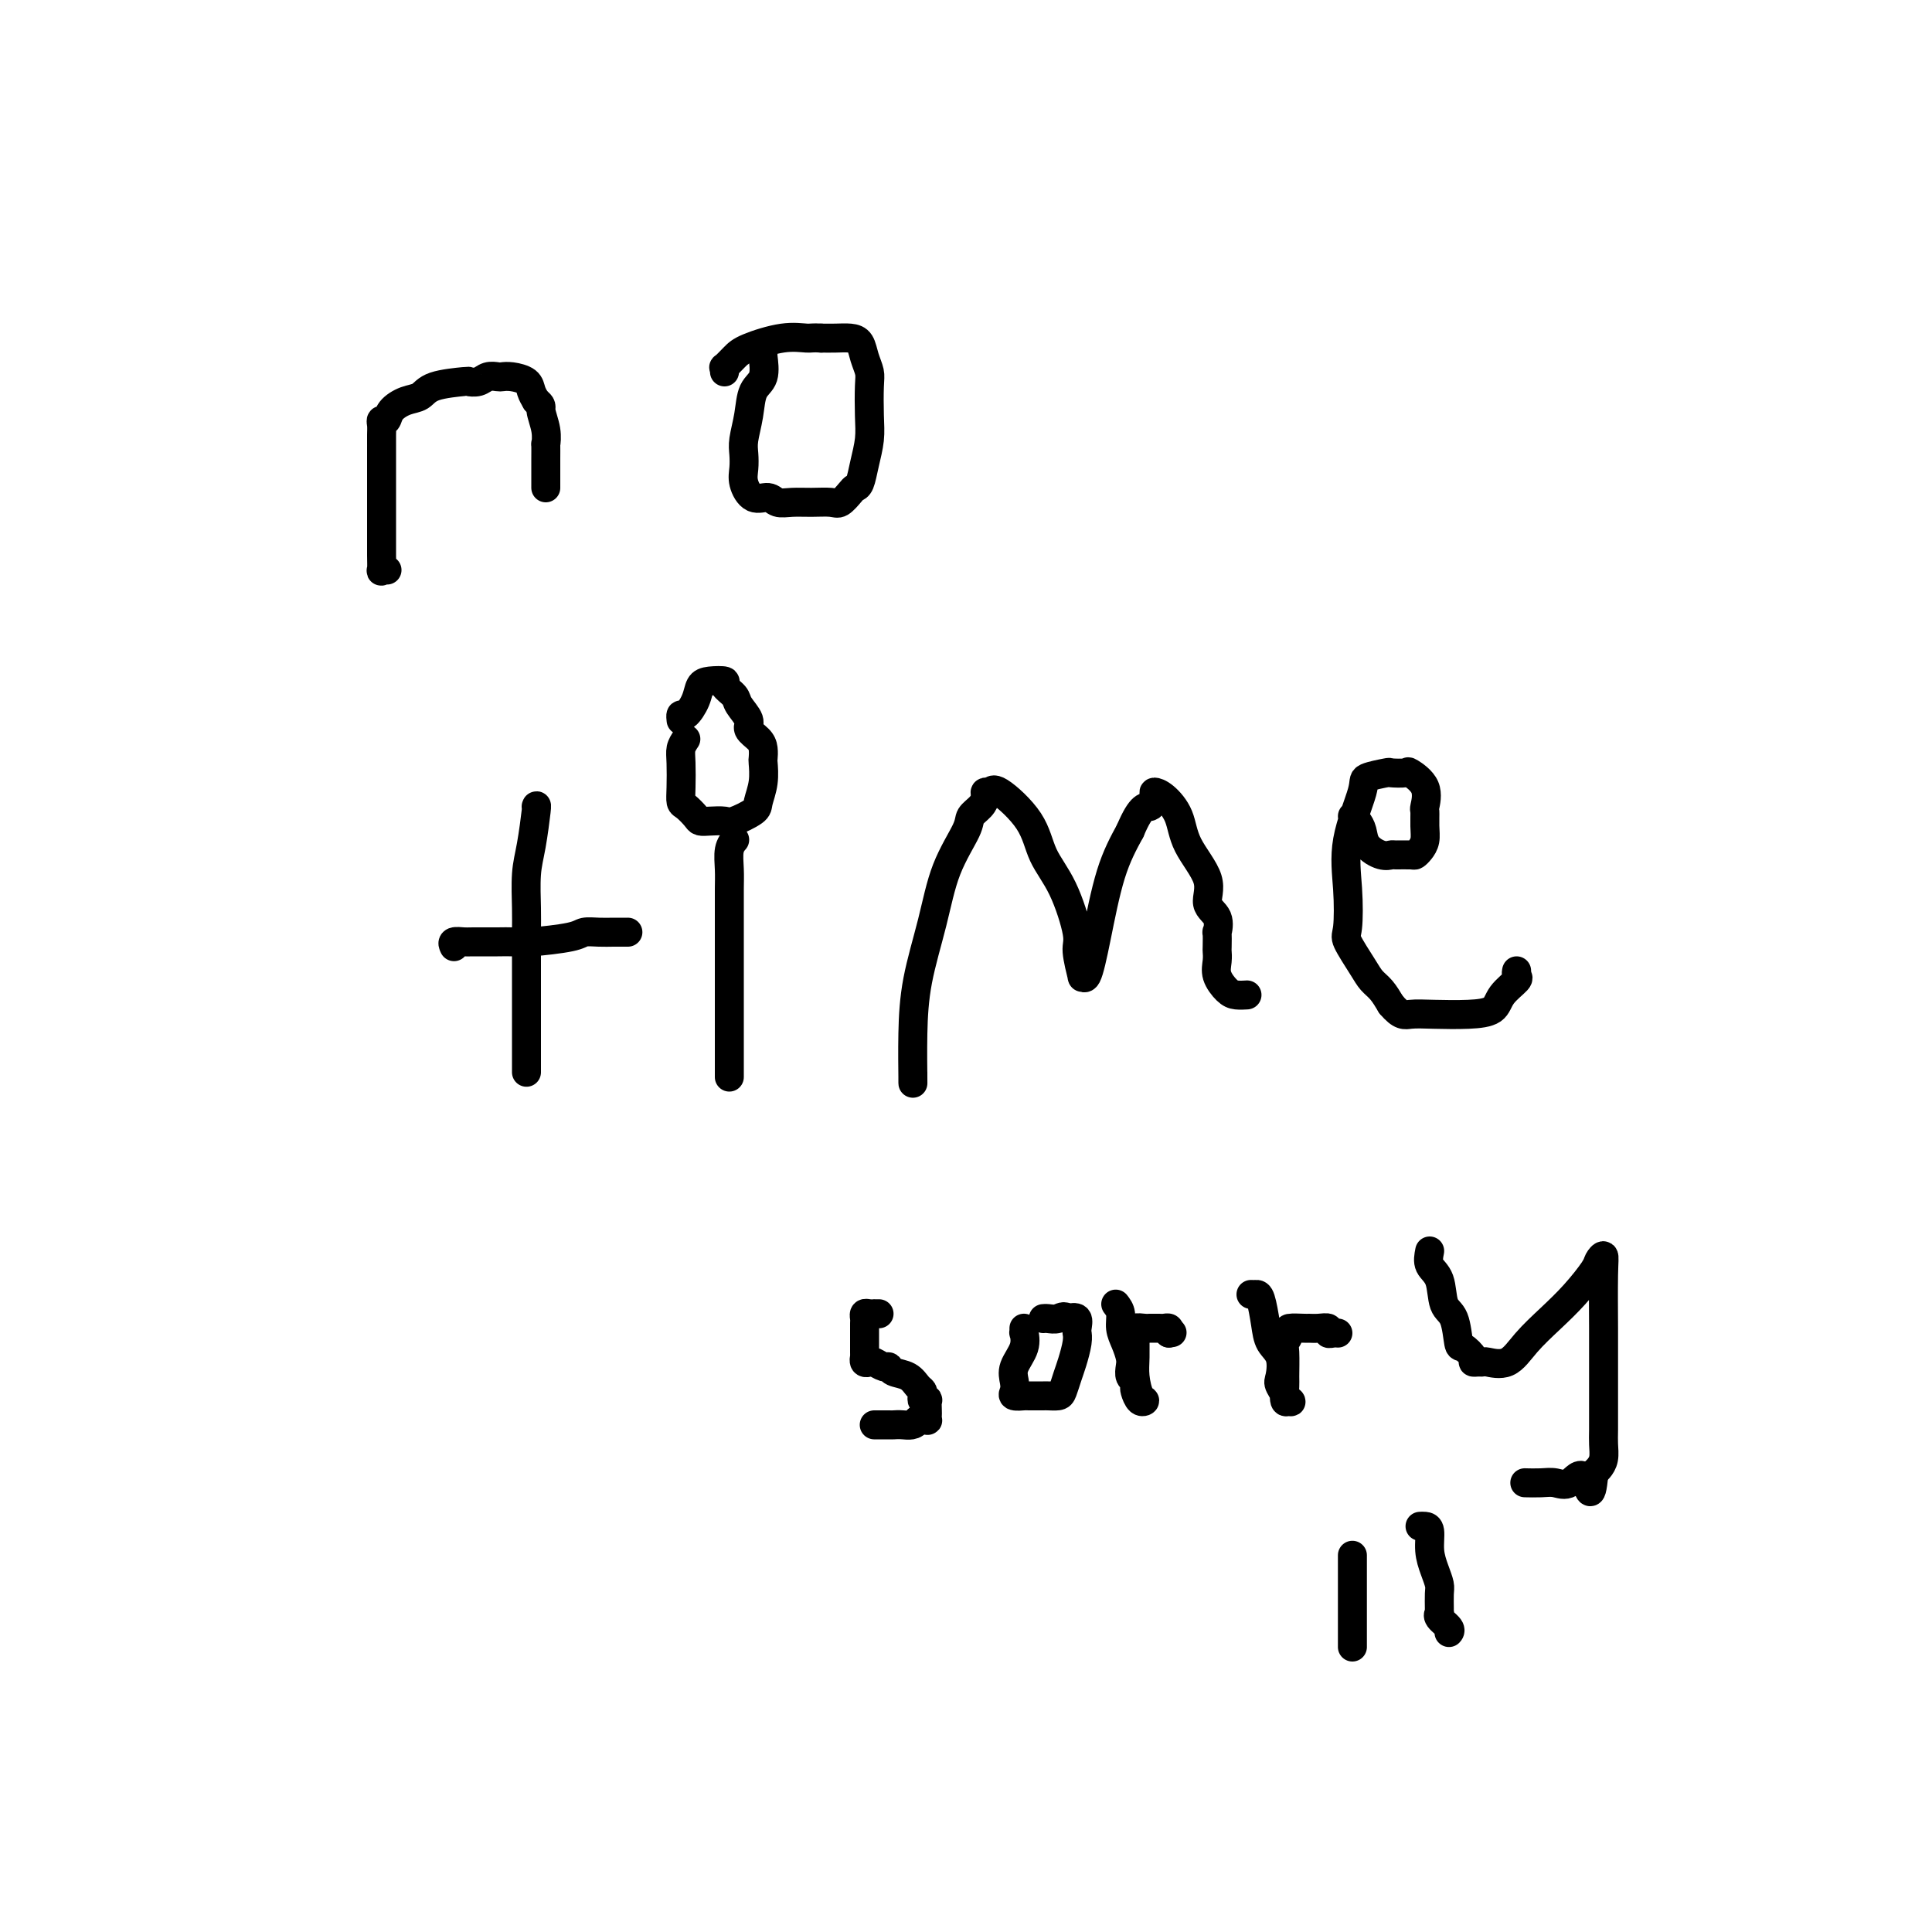 <svg viewBox='0 0 400 400' version='1.1' xmlns='http://www.w3.org/2000/svg' xmlns:xlink='http://www.w3.org/1999/xlink'><g fill='none' stroke='#000000' stroke-width='6' stroke-linecap='round' stroke-linejoin='round'><path d='M80,118c0.113,0.019 0.226,0.039 0,0c-0.226,-0.039 -0.793,-0.135 -1,0c-0.207,0.135 -0.056,0.503 0,0c0.056,-0.503 0.015,-1.875 0,-3c-0.015,-1.125 -0.004,-2.003 0,-3c0.004,-0.997 0.001,-2.114 0,-3c-0.001,-0.886 -0.000,-1.542 0,-3c0.000,-1.458 0.000,-3.717 0,-5c-0.000,-1.283 0.000,-1.590 0,-3c-0.000,-1.410 -0.001,-3.923 0,-5c0.001,-1.077 0.004,-0.718 0,-1c-0.004,-0.282 -0.014,-1.206 0,-2c0.014,-0.794 0.051,-1.460 0,-2c-0.051,-0.540 -0.190,-0.956 0,-1c0.190,-0.044 0.708,0.283 1,0c0.292,-0.283 0.359,-1.176 1,-2c0.641,-0.824 1.855,-1.580 3,-2c1.145,-0.420 2.222,-0.504 3,-1c0.778,-0.496 1.258,-1.405 3,-2c1.742,-0.595 4.747,-0.878 6,-1c1.253,-0.122 0.755,-0.085 1,0c0.245,0.085 1.233,0.218 2,0c0.767,-0.218 1.312,-0.788 2,-1c0.688,-0.212 1.518,-0.065 2,0c0.482,0.065 0.615,0.048 1,0c0.385,-0.048 1.021,-0.126 2,0c0.979,0.126 2.302,0.457 3,1c0.698,0.543 0.771,1.298 1,2c0.229,0.702 0.615,1.351 1,2'/><path d='M111,83c1.403,1.036 0.912,1.125 1,2c0.088,0.875 0.756,2.535 1,4c0.244,1.465 0.065,2.736 0,3c-0.065,0.264 -0.018,-0.477 0,0c0.018,0.477 0.005,2.173 0,3c-0.005,0.827 -0.001,0.786 0,1c0.001,0.214 0.000,0.685 0,1c-0.000,0.315 -0.000,0.476 0,1c0.000,0.524 0.000,1.410 0,2c-0.000,0.590 -0.000,0.883 0,1c0.000,0.117 0.000,0.059 0,0'/><path d='M158,72c0.015,0.415 0.029,0.829 0,1c-0.029,0.171 -0.103,0.097 0,1c0.103,0.903 0.381,2.783 0,4c-0.381,1.217 -1.422,1.771 -2,3c-0.578,1.229 -0.692,3.132 -1,5c-0.308,1.868 -0.810,3.699 -1,5c-0.190,1.301 -0.069,2.071 0,3c0.069,0.929 0.087,2.018 0,3c-0.087,0.982 -0.278,1.857 0,3c0.278,1.143 1.024,2.555 2,3c0.976,0.445 2.180,-0.077 3,0c0.820,0.077 1.255,0.755 2,1c0.745,0.245 1.800,0.059 3,0c1.200,-0.059 2.545,0.009 4,0c1.455,-0.009 3.020,-0.094 4,0c0.980,0.094 1.376,0.368 2,0c0.624,-0.368 1.477,-1.378 2,-2c0.523,-0.622 0.714,-0.856 1,-1c0.286,-0.144 0.665,-0.199 1,-1c0.335,-0.801 0.627,-2.349 1,-4c0.373,-1.651 0.829,-3.403 1,-5c0.171,-1.597 0.058,-3.037 0,-5c-0.058,-1.963 -0.059,-4.449 0,-6c0.059,-1.551 0.179,-2.167 0,-3c-0.179,-0.833 -0.656,-1.883 -1,-3c-0.344,-1.117 -0.556,-2.299 -1,-3c-0.444,-0.701 -1.119,-0.919 -2,-1c-0.881,-0.081 -1.966,-0.023 -3,0c-1.034,0.023 -2.017,0.012 -3,0'/><path d='M170,70c-1.717,-0.128 -2.009,0.050 -3,0c-0.991,-0.050 -2.682,-0.330 -5,0c-2.318,0.330 -5.262,1.269 -7,2c-1.738,0.731 -2.270,1.254 -3,2c-0.730,0.746 -1.660,1.715 -2,2c-0.340,0.285 -0.092,-0.116 0,0c0.092,0.116 0.026,0.747 0,1c-0.026,0.253 -0.013,0.126 0,0'/><path d='M111,167c0.083,-0.237 0.166,-0.474 0,1c-0.166,1.474 -0.580,4.660 -1,7c-0.420,2.340 -0.845,3.836 -1,6c-0.155,2.164 -0.042,4.998 0,7c0.042,2.002 0.011,3.172 0,5c-0.011,1.828 -0.003,4.314 0,6c0.003,1.686 0.001,2.573 0,4c-0.001,1.427 -0.000,3.393 0,5c0.000,1.607 0.000,2.854 0,4c-0.000,1.146 -0.000,2.192 0,3c0.000,0.808 0.000,1.380 0,2c-0.000,0.620 -0.000,1.290 0,2c0.000,0.710 0.000,1.460 0,2c-0.000,0.540 -0.000,0.868 0,1c0.000,0.132 0.000,0.066 0,0'/><path d='M94,196c-0.201,-0.423 -0.402,-0.846 0,-1c0.402,-0.154 1.408,-0.041 2,0c0.592,0.041 0.771,0.008 2,0c1.229,-0.008 3.508,0.008 5,0c1.492,-0.008 2.198,-0.041 3,0c0.802,0.041 1.699,0.154 4,0c2.301,-0.154 6.007,-0.577 8,-1c1.993,-0.423 2.275,-0.845 3,-1c0.725,-0.155 1.893,-0.041 3,0c1.107,0.041 2.152,0.011 3,0c0.848,-0.011 1.497,-0.003 2,0c0.503,0.003 0.858,0.001 1,0c0.142,-0.001 0.071,-0.000 0,0'/><path d='M151,223c-0.000,-1.470 -0.000,-2.940 0,-4c0.000,-1.060 0.000,-1.710 0,-3c-0.000,-1.290 -0.000,-3.219 0,-5c0.000,-1.781 0.000,-3.413 0,-6c-0.000,-2.587 -0.001,-6.128 0,-9c0.001,-2.872 0.004,-5.074 0,-7c-0.004,-1.926 -0.015,-3.574 0,-5c0.015,-1.426 0.056,-2.630 0,-4c-0.056,-1.370 -0.207,-2.907 0,-4c0.207,-1.093 0.774,-1.741 1,-2c0.226,-0.259 0.113,-0.130 0,0'/><path d='M142,153c-0.422,0.634 -0.843,1.268 -1,2c-0.157,0.732 -0.049,1.562 0,3c0.049,1.438 0.040,3.485 0,5c-0.040,1.515 -0.111,2.497 0,3c0.111,0.503 0.404,0.527 1,1c0.596,0.473 1.494,1.396 2,2c0.506,0.604 0.619,0.887 1,1c0.381,0.113 1.029,0.054 2,0c0.971,-0.054 2.264,-0.103 3,0c0.736,0.103 0.915,0.356 2,0c1.085,-0.356 3.075,-1.323 4,-2c0.925,-0.677 0.784,-1.063 1,-2c0.216,-0.937 0.788,-2.425 1,-4c0.212,-1.575 0.063,-3.237 0,-4c-0.063,-0.763 -0.039,-0.626 0,-1c0.039,-0.374 0.094,-1.259 0,-2c-0.094,-0.741 -0.338,-1.339 -1,-2c-0.662,-0.661 -1.741,-1.385 -2,-2c-0.259,-0.615 0.301,-1.121 0,-2c-0.301,-0.879 -1.463,-2.131 -2,-3c-0.537,-0.869 -0.448,-1.356 -1,-2c-0.552,-0.644 -1.743,-1.446 -2,-2c-0.257,-0.554 0.422,-0.858 0,-1c-0.422,-0.142 -1.945,-0.120 -3,0c-1.055,0.120 -1.642,0.337 -2,1c-0.358,0.663 -0.488,1.772 -1,3c-0.512,1.228 -1.405,2.577 -2,3c-0.595,0.423 -0.891,-0.078 -1,0c-0.109,0.078 -0.031,0.737 0,1c0.031,0.263 0.016,0.132 0,0'/><path d='M189,222c0.001,0.334 0.001,0.668 0,1c-0.001,0.332 -0.005,0.663 0,1c0.005,0.337 0.019,0.680 0,-1c-0.019,-1.680 -0.071,-5.384 0,-9c0.071,-3.616 0.266,-7.143 1,-11c0.734,-3.857 2.007,-8.045 3,-12c0.993,-3.955 1.706,-7.679 3,-11c1.294,-3.321 3.169,-6.239 4,-8c0.831,-1.761 0.618,-2.366 1,-3c0.382,-0.634 1.358,-1.299 2,-2c0.642,-0.701 0.949,-1.439 1,-2c0.051,-0.561 -0.154,-0.945 0,-1c0.154,-0.055 0.666,0.220 1,0c0.334,-0.220 0.490,-0.935 2,0c1.510,0.935 4.375,3.521 6,6c1.625,2.479 2.008,4.851 3,7c0.992,2.149 2.591,4.073 4,7c1.409,2.927 2.629,6.856 3,9c0.371,2.144 -0.105,2.503 0,4c0.105,1.497 0.793,4.132 1,5c0.207,0.868 -0.066,-0.033 0,0c0.066,0.033 0.471,0.998 1,0c0.529,-0.998 1.181,-3.961 2,-8c0.819,-4.039 1.805,-9.154 3,-13c1.195,-3.846 2.597,-6.423 4,-9'/><path d='M234,172c2.387,-5.669 3.354,-4.843 4,-5c0.646,-0.157 0.971,-1.297 1,-2c0.029,-0.703 -0.239,-0.969 0,-1c0.239,-0.031 0.987,0.173 2,1c1.013,0.827 2.293,2.279 3,4c0.707,1.721 0.841,3.713 2,6c1.159,2.287 3.344,4.869 4,7c0.656,2.131 -0.216,3.811 0,5c0.216,1.189 1.522,1.886 2,3c0.478,1.114 0.129,2.643 0,3c-0.129,0.357 -0.036,-0.460 0,0c0.036,0.460 0.016,2.196 0,3c-0.016,0.804 -0.027,0.674 0,1c0.027,0.326 0.092,1.107 0,2c-0.092,0.893 -0.339,1.900 0,3c0.339,1.100 1.266,2.295 2,3c0.734,0.705 1.274,0.921 2,1c0.726,0.079 1.636,0.023 2,0c0.364,-0.023 0.182,-0.011 0,0'/><path d='M280,169c0.320,0.271 0.639,0.542 1,1c0.361,0.458 0.763,1.104 1,2c0.237,0.896 0.309,2.044 1,3c0.691,0.956 2.002,1.721 3,2c0.998,0.279 1.682,0.072 2,0c0.318,-0.072 0.271,-0.011 1,0c0.729,0.011 2.234,-0.030 3,0c0.766,0.030 0.794,0.130 1,0c0.206,-0.130 0.590,-0.491 1,-1c0.410,-0.509 0.845,-1.168 1,-2c0.155,-0.832 0.030,-1.838 0,-3c-0.030,-1.162 0.033,-2.479 0,-3c-0.033,-0.521 -0.164,-0.244 0,-1c0.164,-0.756 0.622,-2.543 0,-4c-0.622,-1.457 -2.325,-2.584 -3,-3c-0.675,-0.416 -0.321,-0.122 -1,0c-0.679,0.122 -2.389,0.073 -3,0c-0.611,-0.073 -0.122,-0.169 -1,0c-0.878,0.169 -3.124,0.602 -4,1c-0.876,0.398 -0.381,0.761 -1,3c-0.619,2.239 -2.352,6.353 -3,10c-0.648,3.647 -0.210,6.826 0,10c0.210,3.174 0.192,6.344 0,8c-0.192,1.656 -0.557,1.797 0,3c0.557,1.203 2.036,3.467 3,5c0.964,1.533 1.413,2.336 2,3c0.587,0.664 1.310,1.190 2,2c0.690,0.810 1.345,1.905 2,3'/><path d='M288,208c2.088,2.466 2.809,2.130 4,2c1.191,-0.130 2.852,-0.056 5,0c2.148,0.056 4.782,0.093 7,0c2.218,-0.093 4.020,-0.316 5,-1c0.980,-0.684 1.138,-1.830 2,-3c0.862,-1.170 2.427,-2.365 3,-3c0.573,-0.635 0.154,-0.709 0,-1c-0.154,-0.291 -0.044,-0.797 0,-1c0.044,-0.203 0.022,-0.101 0,0'/><path d='M182,272c-0.445,0.002 -0.890,0.004 -1,0c-0.110,-0.004 0.114,-0.013 0,0c-0.114,0.013 -0.566,0.047 -1,0c-0.434,-0.047 -0.848,-0.174 -1,0c-0.152,0.174 -0.041,0.648 0,1c0.041,0.352 0.011,0.582 0,1c-0.011,0.418 -0.003,1.025 0,2c0.003,0.975 -0.000,2.317 0,3c0.000,0.683 0.003,0.705 0,1c-0.003,0.295 -0.013,0.863 0,1c0.013,0.137 0.049,-0.155 0,0c-0.049,0.155 -0.181,0.759 0,1c0.181,0.241 0.677,0.120 1,0c0.323,-0.120 0.474,-0.241 1,0c0.526,0.241 1.426,0.842 2,1c0.574,0.158 0.823,-0.126 1,0c0.177,0.126 0.282,0.664 1,1c0.718,0.336 2.048,0.472 3,1c0.952,0.528 1.527,1.448 2,2c0.473,0.552 0.845,0.734 1,1c0.155,0.266 0.094,0.614 0,1c-0.094,0.386 -0.221,0.810 0,1c0.221,0.190 0.791,0.146 1,0c0.209,-0.146 0.057,-0.393 0,0c-0.057,0.393 -0.018,1.426 0,2c0.018,0.574 0.015,0.690 0,1c-0.015,0.310 -0.043,0.815 0,1c0.043,0.185 0.156,0.050 0,0c-0.156,-0.050 -0.580,-0.013 -1,0c-0.420,0.013 -0.834,0.004 -1,0c-0.166,-0.004 -0.083,-0.002 0,0'/><path d='M190,294c-0.567,1.309 -1.984,1.083 -3,1c-1.016,-0.083 -1.631,-0.022 -2,0c-0.369,0.022 -0.491,0.006 -1,0c-0.509,-0.006 -1.406,-0.002 -2,0c-0.594,0.002 -0.884,0.000 -1,0c-0.116,-0.000 -0.058,-0.000 0,0'/><path d='M212,276c-0.004,-0.553 -0.009,-1.106 0,-1c0.009,0.106 0.030,0.871 0,1c-0.030,0.129 -0.113,-0.379 0,0c0.113,0.379 0.420,1.647 0,3c-0.420,1.353 -1.569,2.793 -2,4c-0.431,1.207 -0.144,2.180 0,3c0.144,0.820 0.147,1.488 0,2c-0.147,0.512 -0.443,0.869 0,1c0.443,0.131 1.624,0.035 2,0c0.376,-0.035 -0.054,-0.009 0,0c0.054,0.009 0.591,0.002 1,0c0.409,-0.002 0.691,-0.000 1,0c0.309,0.000 0.646,-0.001 1,0c0.354,0.001 0.725,0.005 1,0c0.275,-0.005 0.455,-0.020 1,0c0.545,0.020 1.456,0.073 2,0c0.544,-0.073 0.720,-0.272 1,-1c0.280,-0.728 0.664,-1.984 1,-3c0.336,-1.016 0.626,-1.791 1,-3c0.374,-1.209 0.834,-2.853 1,-4c0.166,-1.147 0.039,-1.796 0,-2c-0.039,-0.204 0.010,0.038 0,0c-0.010,-0.038 -0.080,-0.356 0,-1c0.080,-0.644 0.308,-1.612 0,-2c-0.308,-0.388 -1.154,-0.194 -2,0'/><path d='M221,273c-0.657,-0.774 -1.300,-0.207 -2,0c-0.700,0.207 -1.458,0.056 -2,0c-0.542,-0.056 -0.869,-0.016 -1,0c-0.131,0.016 -0.065,0.008 0,0'/><path d='M231,270c0.445,0.576 0.890,1.151 1,2c0.110,0.849 -0.115,1.971 0,3c0.115,1.029 0.570,1.963 1,3c0.430,1.037 0.833,2.176 1,3c0.167,0.824 0.097,1.333 0,2c-0.097,0.667 -0.219,1.493 0,2c0.219,0.507 0.781,0.696 1,1c0.219,0.304 0.094,0.722 0,1c-0.094,0.278 -0.159,0.416 0,1c0.159,0.584 0.540,1.613 1,2c0.460,0.387 0.999,0.132 1,0c0.001,-0.132 -0.535,-0.139 -1,-1c-0.465,-0.861 -0.858,-2.574 -1,-4c-0.142,-1.426 -0.031,-2.564 0,-4c0.031,-1.436 -0.017,-3.169 0,-4c0.017,-0.831 0.099,-0.758 0,-1c-0.099,-0.242 -0.377,-0.797 0,-1c0.377,-0.203 1.410,-0.054 2,0c0.590,0.054 0.736,0.014 1,0c0.264,-0.014 0.645,-0.001 1,0c0.355,0.001 0.683,-0.010 1,0c0.317,0.010 0.624,0.041 1,0c0.376,-0.041 0.822,-0.155 1,0c0.178,0.155 0.089,0.577 0,1'/><path d='M242,276c1.167,-0.167 0.583,-0.083 0,0'/><path d='M259,268c0.336,0.010 0.672,0.021 1,0c0.328,-0.021 0.649,-0.072 1,1c0.351,1.072 0.733,3.269 1,5c0.267,1.731 0.419,2.997 1,4c0.581,1.003 1.593,1.742 2,3c0.407,1.258 0.210,3.033 0,4c-0.210,0.967 -0.435,1.124 0,2c0.435,0.876 1.528,2.470 2,3c0.472,0.530 0.323,-0.005 0,0c-0.323,0.005 -0.820,0.549 -1,0c-0.180,-0.549 -0.044,-2.192 0,-3c0.044,-0.808 -0.005,-0.781 0,-2c0.005,-1.219 0.065,-3.686 0,-5c-0.065,-1.314 -0.253,-1.477 0,-2c0.253,-0.523 0.949,-1.408 1,-2c0.051,-0.592 -0.543,-0.892 0,-1c0.543,-0.108 2.222,-0.025 3,0c0.778,0.025 0.656,-0.007 1,0c0.344,0.007 1.154,0.055 2,0c0.846,-0.055 1.730,-0.211 2,0c0.270,0.211 -0.072,0.788 0,1c0.072,0.212 0.558,0.057 1,0c0.442,-0.057 0.841,-0.016 1,0c0.159,0.016 0.080,0.008 0,0'/><path d='M296,259c-0.210,1.066 -0.421,2.132 0,3c0.421,0.868 1.473,1.537 2,3c0.527,1.463 0.527,3.719 1,5c0.473,1.281 1.418,1.587 2,3c0.582,1.413 0.800,3.934 1,5c0.200,1.066 0.383,0.678 1,1c0.617,0.322 1.668,1.353 2,2c0.332,0.647 -0.057,0.908 0,1c0.057,0.092 0.558,0.014 1,0c0.442,-0.014 0.823,0.038 1,0c0.177,-0.038 0.150,-0.164 1,0c0.850,0.164 2.578,0.619 4,0c1.422,-0.619 2.538,-2.312 4,-4c1.462,-1.688 3.271,-3.372 5,-5c1.729,-1.628 3.377,-3.202 5,-5c1.623,-1.798 3.219,-3.822 4,-5c0.781,-1.178 0.745,-1.509 1,-2c0.255,-0.491 0.800,-1.141 1,-1c0.200,0.141 0.053,1.072 0,4c-0.053,2.928 -0.014,7.853 0,11c0.014,3.147 0.004,4.516 0,6c-0.004,1.484 -0.001,3.082 0,4c0.001,0.918 0.001,1.156 0,2c-0.001,0.844 -0.003,2.296 0,4c0.003,1.704 0.012,3.661 0,5c-0.012,1.339 -0.044,2.060 0,3c0.044,0.940 0.166,2.099 0,3c-0.166,0.901 -0.619,1.543 -1,2c-0.381,0.457 -0.691,0.728 -1,1'/><path d='M330,305c-0.619,7.127 -1.168,2.446 -2,1c-0.832,-1.446 -1.947,0.345 -3,1c-1.053,0.655 -2.045,0.176 -3,0c-0.955,-0.176 -1.872,-0.047 -3,0c-1.128,0.047 -2.465,0.014 -3,0c-0.535,-0.014 -0.267,-0.007 0,0'/><path d='M280,322c0.000,0.815 0.000,1.629 0,2c0.000,0.371 0.000,0.297 0,1c0.000,0.703 -0.000,2.181 0,3c0.000,0.819 0.000,0.979 0,2c-0.000,1.021 0.000,2.903 0,4c0.000,1.097 0.000,1.408 0,2c0.000,0.592 0.000,1.465 0,2c0.000,0.535 0.000,0.731 0,1c0.000,0.269 0.000,0.611 0,1c0.000,0.389 0.000,0.825 0,1c0.000,0.175 0.000,0.087 0,0'/><path d='M294,316c0.303,-0.019 0.607,-0.037 1,0c0.393,0.037 0.876,0.130 1,1c0.124,0.870 -0.110,2.516 0,4c0.110,1.484 0.565,2.804 1,4c0.435,1.196 0.849,2.267 1,3c0.151,0.733 0.038,1.127 0,2c-0.038,0.873 -0.003,2.226 0,3c0.003,0.774 -0.027,0.967 0,1c0.027,0.033 0.112,-0.096 0,0c-0.112,0.096 -0.422,0.418 0,1c0.422,0.582 1.577,1.424 2,2c0.423,0.576 0.114,0.886 0,1c-0.114,0.114 -0.033,0.033 0,0c0.033,-0.033 0.016,-0.016 0,0'/></g>
</svg>